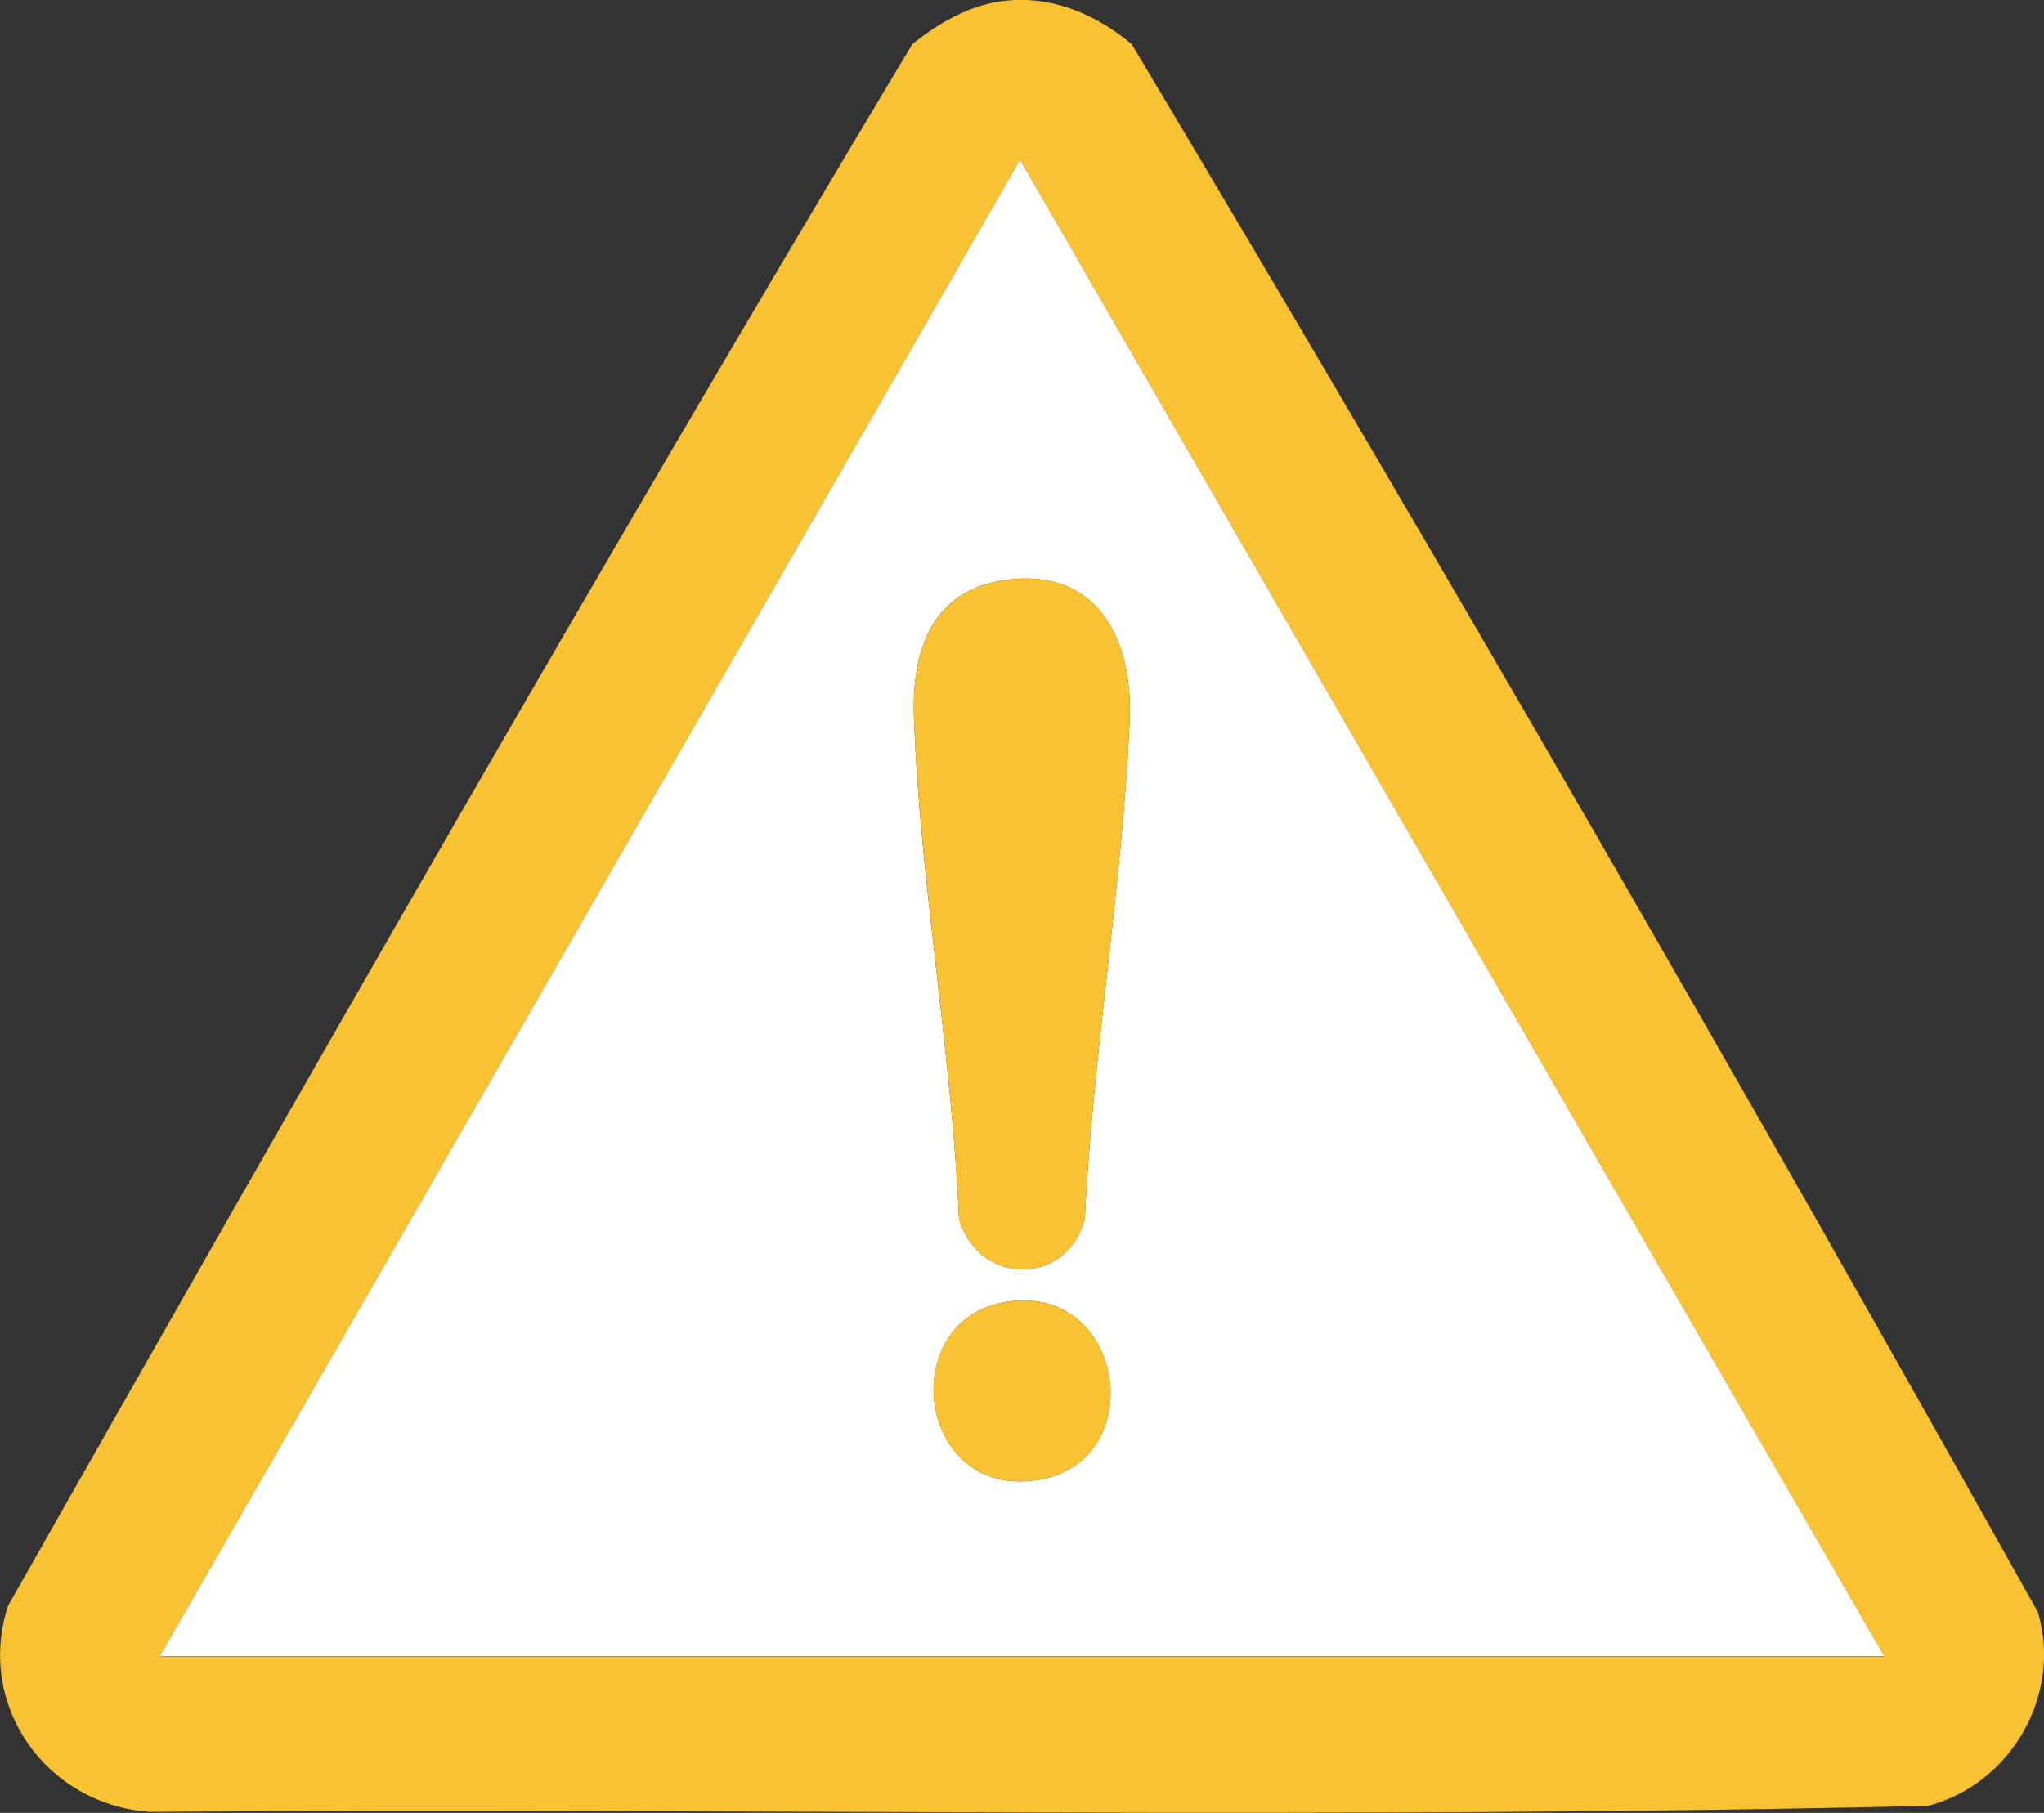 <?xml version="1.0" encoding="UTF-8"?>
<svg id="Capa_2" data-name="Capa 2" xmlns="http://www.w3.org/2000/svg" viewBox="0 0 98.09 87.02">
  <rect x="0" y="0" width="98.09" height="87.02" fill="#333333" stroke="none"/>
  <defs>
    <style>
      .cls-1 {
        fill: #fff;
      }

      .cls-2 {
        fill: #f9c232;
      }
    </style>
  </defs>
  <g id="Capa_1-2" data-name="Capa 1">
    <g>
      <path class="cls-2" d="M48.04.06c2.33-.32,4.51.58,6.27,2.06,14.84,24.84,29.35,50.01,43.49,75.27,1.17,3.98-1.3,8.25-5.27,9.29-28.39.67-56.91.09-85.35.29-4.95-.35-8.34-5.08-6.8-9.88C14.61,52,28.95,26.86,43.78,2.12c1.21-.98,2.68-1.84,4.26-2.06ZM7.66,79.51h82.76L48.95,7.67,7.66,79.51Z"/>
      <path class="cls-1" d="M7.66,79.51L48.95,7.67l41.47,71.83H7.66ZM48.23,27.84c-3.54.5-4.48,3.43-4.37,6.57.28,7.9,1.82,16.14,2.16,24.08.91,3.23,5.19,3.28,6.04,0,.38-7.91,1.81-16.03,2.15-23.9.17-3.87-1.52-7.38-5.98-6.75ZM48.23,62.5c-5.31.91-4.21,9.53,1.63,8.53,5.4-.93,4.11-9.51-1.63-8.53Z"/>
      <path class="cls-2" d="M48.23,27.84c4.46-.63,6.15,2.87,5.98,6.75-.34,7.87-1.77,15.99-2.15,23.9-.85,3.28-5.13,3.23-6.04,0-.34-7.95-1.87-16.18-2.16-24.08-.11-3.13.83-6.06,4.37-6.57Z"/>
      <path class="cls-2" d="M48.23,62.5c5.74-.98,7.04,7.6,1.63,8.53-5.84,1-6.95-7.62-1.63-8.53Z"/>
    </g>
  </g>
</svg>